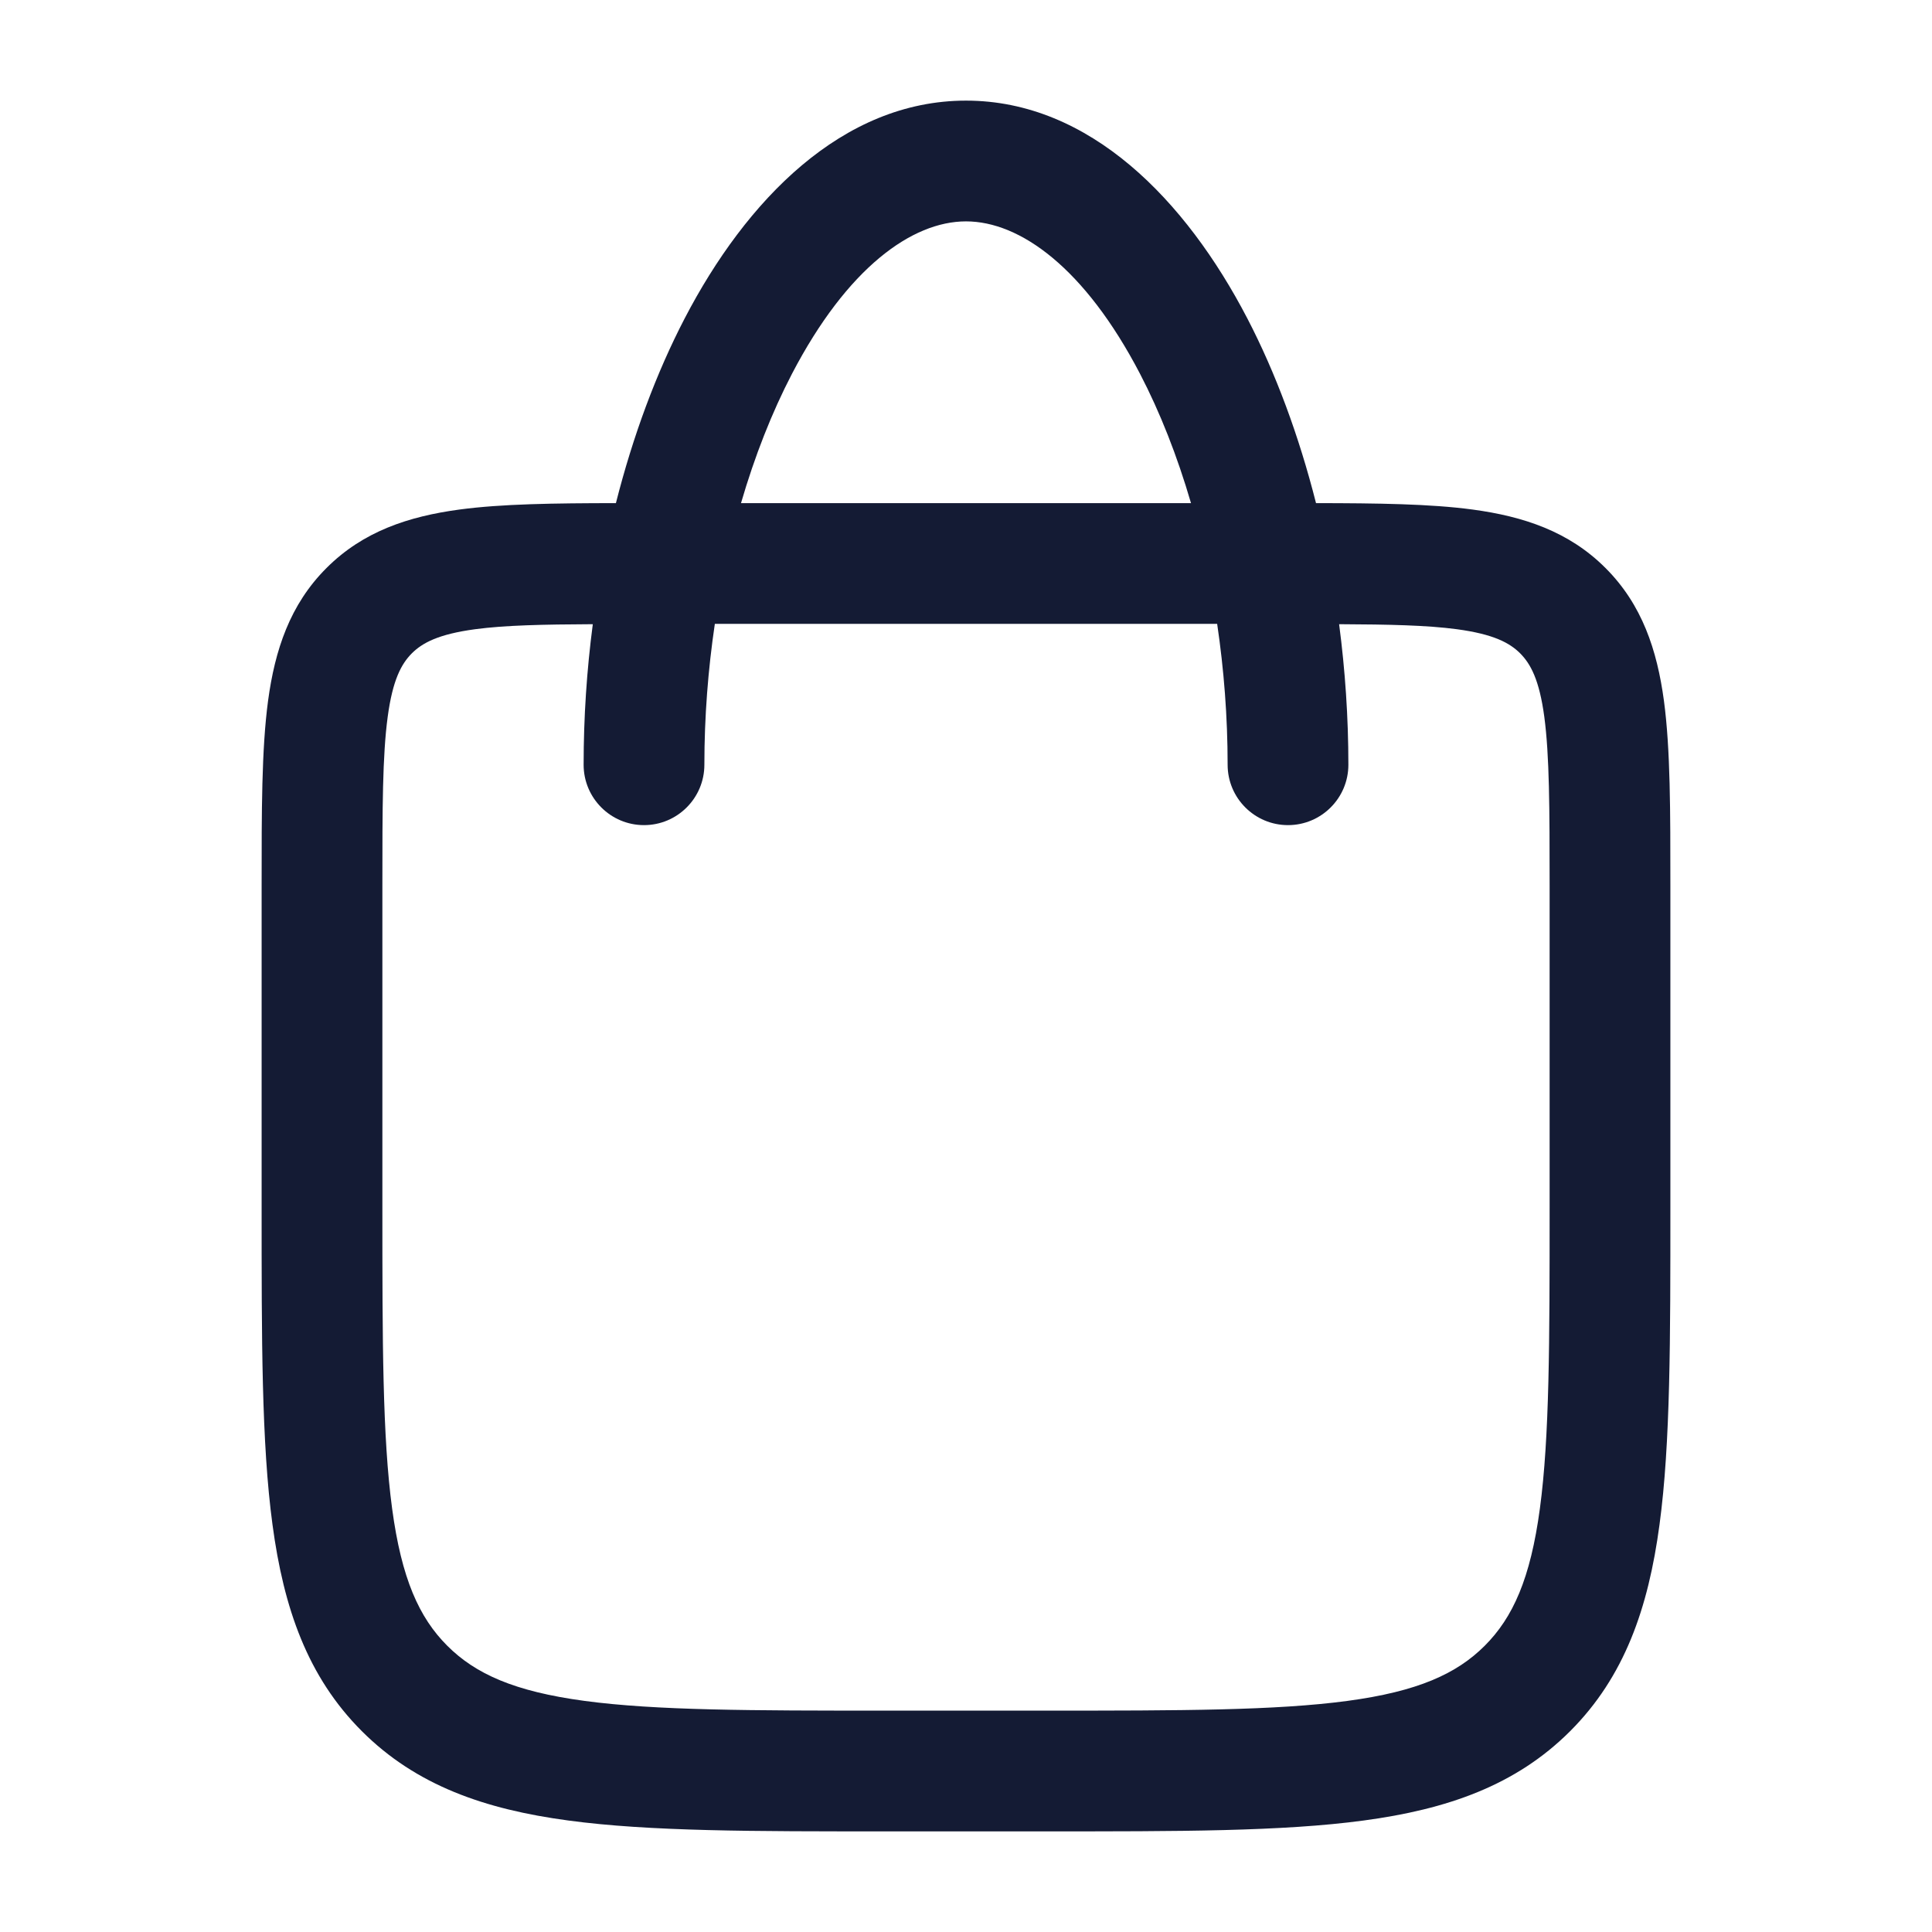 <svg fill="none" color="currentColor" height="28" width="28" viewBox="0 0 24 24" xmlns="http://www.w3.org/2000/svg">
    <path fill="#141B34" d="M12 1.25C13.539 1.25 14.733 2.491 15.494 3.954C15.848 4.635 16.136 5.414 16.348 6.25C17.116 6.251 17.767 6.259 18.295 6.33C18.922 6.415 19.489 6.6 19.944 7.056C20.4 7.511 20.585 8.077 20.67 8.705C20.751 9.311 20.75 10.078 20.75 11V15C20.75 16.629 20.752 17.926 20.615 18.94C20.476 19.977 20.18 20.83 19.505 21.505C18.83 22.18 17.977 22.476 16.94 22.615C15.926 22.752 14.629 22.75 13 22.75H11C9.371 22.75 8.074 22.752 7.06 22.615C6.023 22.476 5.17 22.18 4.495 21.505C3.82 20.83 3.524 19.977 3.385 18.94C3.248 17.926 3.25 16.629 3.25 15V11C3.25 10.078 3.249 9.311 3.33 8.705C3.415 8.077 3.6 7.511 4.056 7.056C4.511 6.6 5.077 6.415 5.705 6.33C6.233 6.259 6.883 6.251 7.651 6.25C7.863 5.414 8.152 4.635 8.506 3.954C9.267 2.491 10.461 1.25 12 1.25ZM8.88 7.75C8.796 8.316 8.75 8.904 8.75 9.5C8.75 9.914 8.414 10.25 8 10.25C7.586 10.25 7.25 9.914 7.25 9.5C7.25 8.911 7.289 8.325 7.364 7.754C6.737 7.757 6.274 7.767 5.905 7.816C5.444 7.878 5.247 7.986 5.116 8.116C4.986 8.247 4.878 8.444 4.816 8.905C4.751 9.388 4.75 10.036 4.75 11V15C4.75 16.671 4.751 17.849 4.871 18.74C4.988 19.61 5.206 20.094 5.556 20.444C5.906 20.794 6.39 21.012 7.26 21.129C8.151 21.249 9.329 21.25 11 21.25H13C14.671 21.25 15.849 21.249 16.74 21.129C17.61 21.012 18.094 20.794 18.444 20.444C18.794 20.094 19.012 19.61 19.129 18.74C19.249 17.849 19.25 16.671 19.25 15V11C19.25 10.036 19.248 9.388 19.184 8.905C19.122 8.444 19.014 8.247 18.884 8.116C18.753 7.986 18.556 7.878 18.095 7.816C17.726 7.767 17.262 7.757 16.635 7.754C16.71 8.325 16.75 8.911 16.75 9.5C16.75 9.914 16.414 10.25 16 10.25C15.586 10.25 15.25 9.914 15.25 9.5C15.25 8.904 15.204 8.316 15.12 7.75H8.88ZM12 2.75C11.33 2.75 10.524 3.326 9.837 4.646C9.59 5.121 9.376 5.663 9.205 6.25H14.795C14.624 5.663 14.41 5.121 14.163 4.646C13.476 3.326 12.67 2.75 12 2.75Z"></path>
</svg>